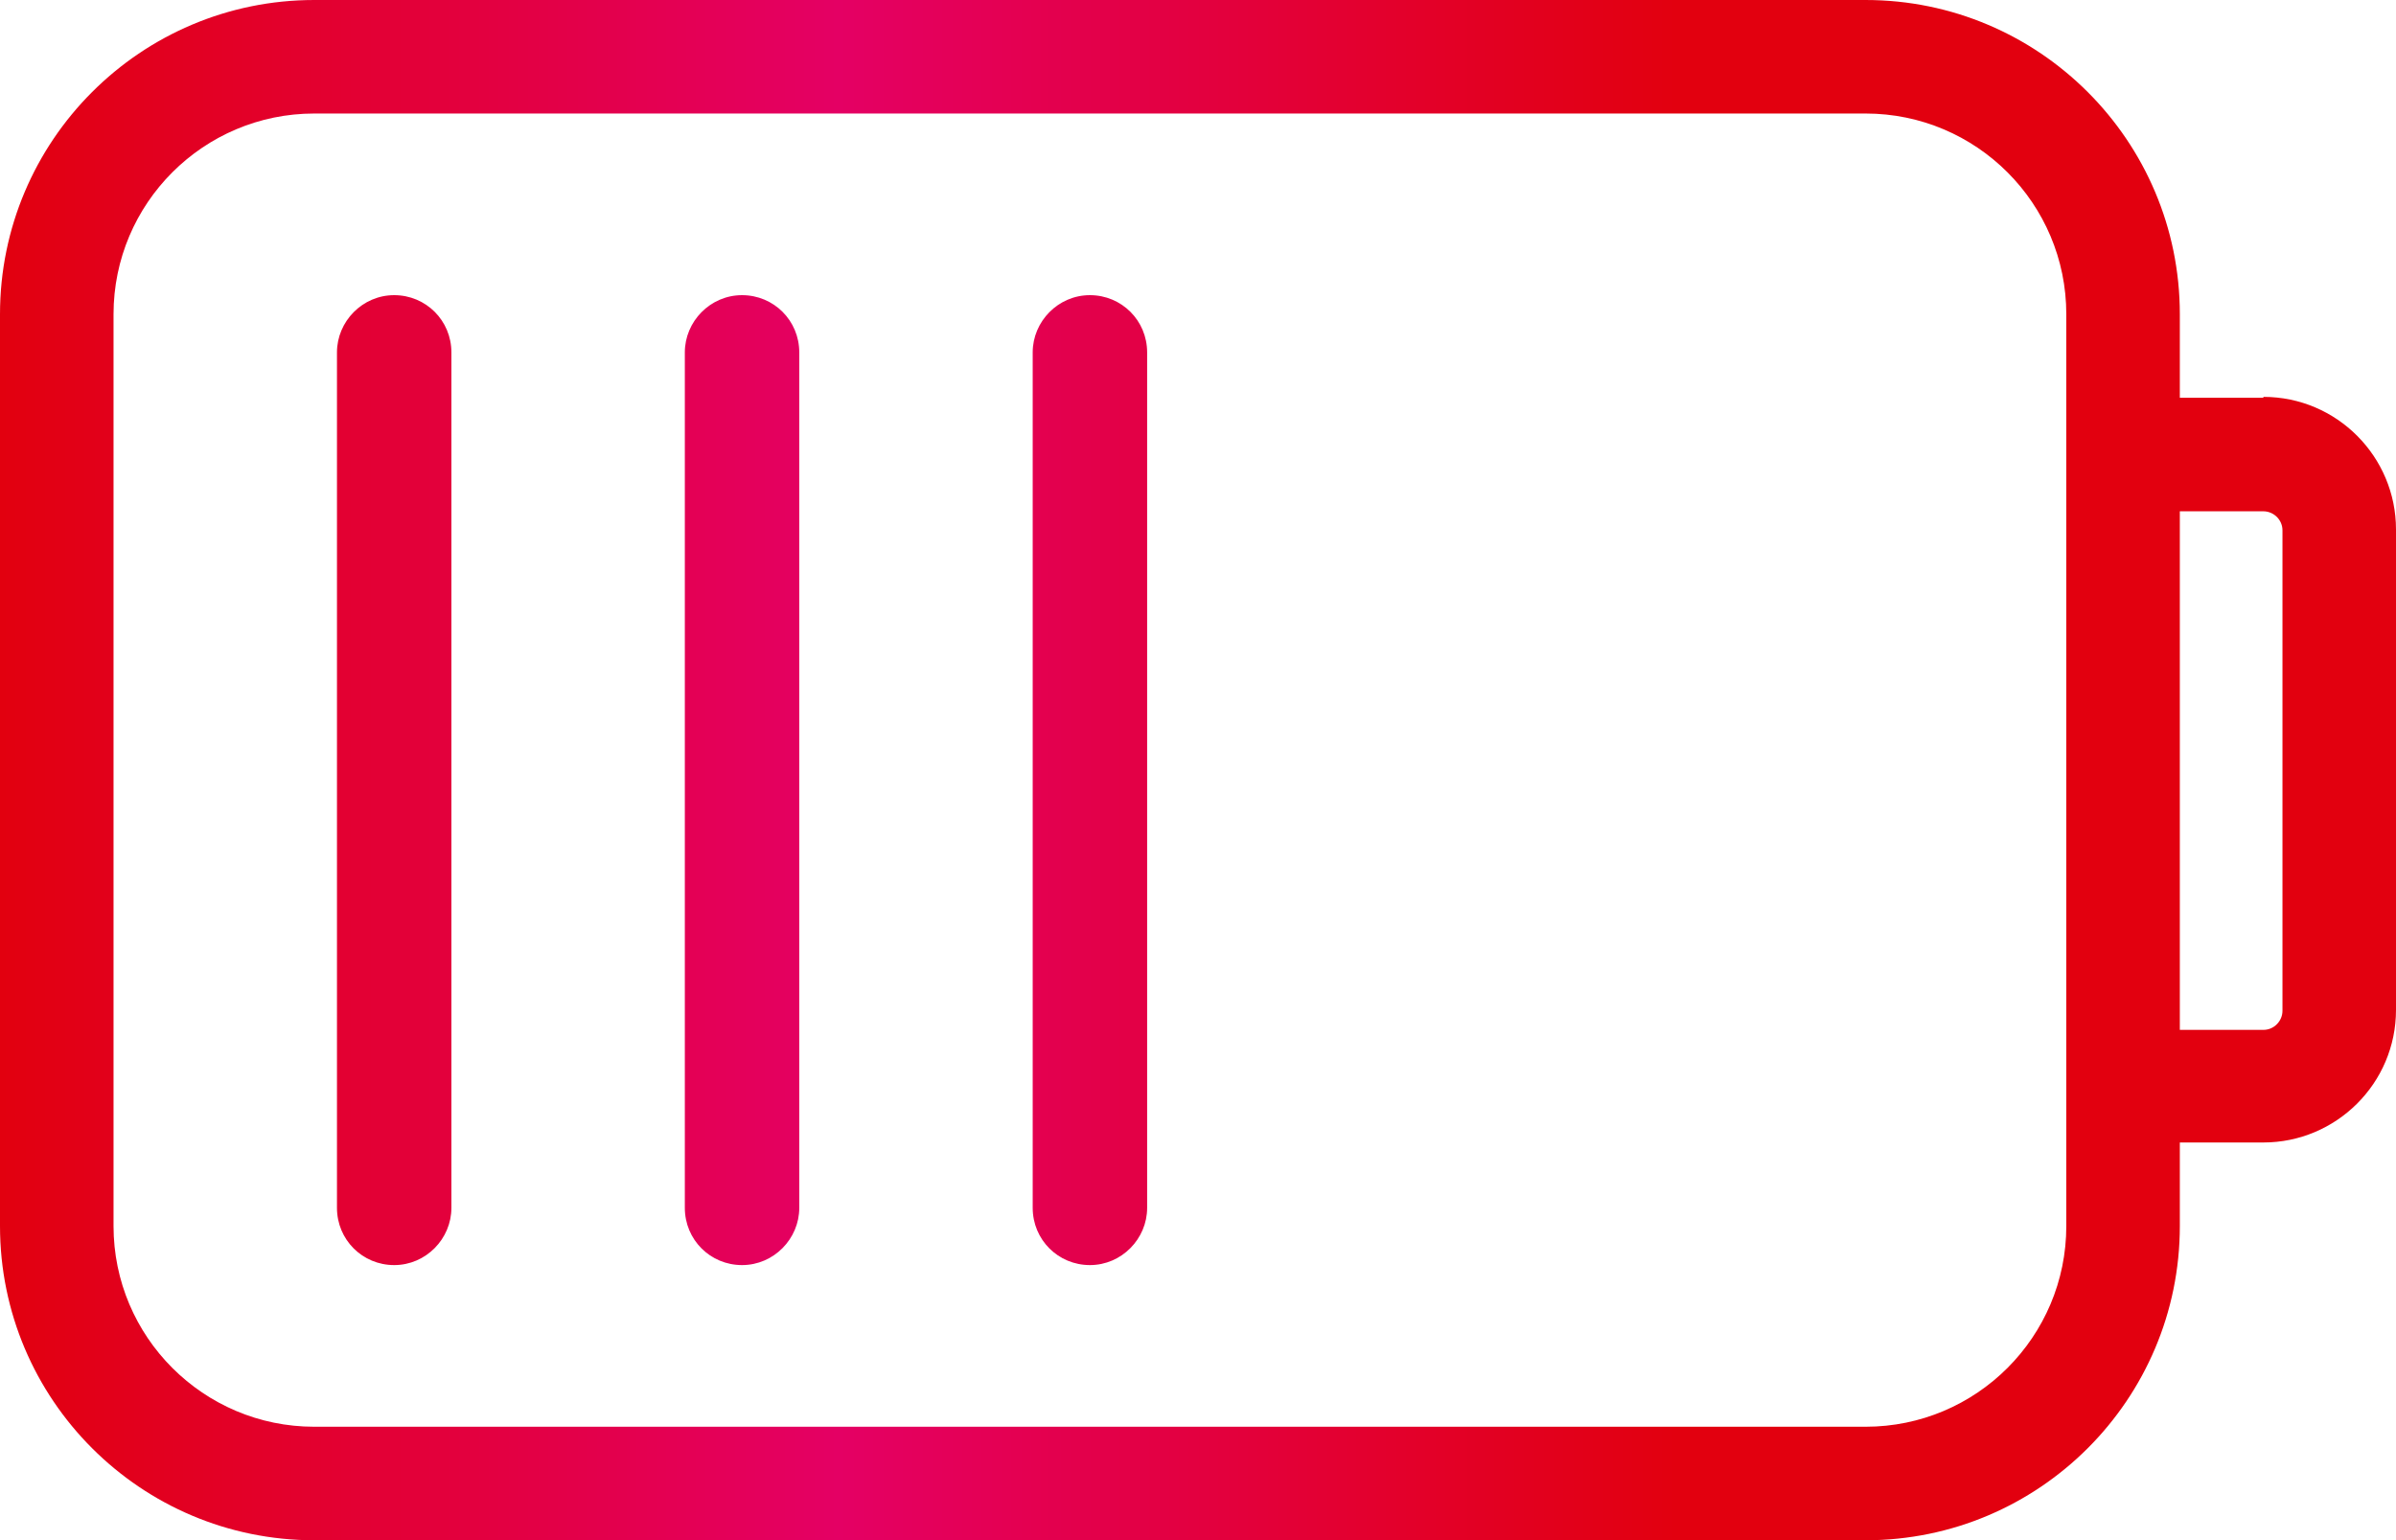 <?xml version="1.0" encoding="UTF-8"?><svg xmlns="http://www.w3.org/2000/svg" xmlns:xlink="http://www.w3.org/1999/xlink" viewBox="0 0 26.38 16.96"><defs><style>.e{fill:url(#d);}</style><linearGradient id="d" x1="0" y1="8.48" x2="26.38" y2="8.48" gradientTransform="matrix(1, 0, 0, 1, 0, 0)" gradientUnits="userSpaceOnUse"><stop offset="0" stop-color="#e2000f"/><stop offset=".35" stop-color="#e40064"/><stop offset=".7" stop-color="#e2000f"/></linearGradient></defs><g id="a"/><g id="b"><g id="c"><path class="e" d="M24.92,4.38h-.92v-.92c0-1.91-1.55-3.46-3.46-3.46H3.46C1.55,0,0,1.55,0,3.46V13.5c0,1.91,1.55,3.46,3.46,3.46H20.54c1.91,0,3.46-1.55,3.46-3.46v-.92h.92c.8,0,1.46-.65,1.46-1.46V5.83c0-.8-.65-1.46-1.46-1.46Zm-2.17,9.12c0,1.22-.99,2.21-2.21,2.21H3.46c-1.22,0-2.21-.99-2.21-2.21V3.46c0-1.22,.99-2.21,2.21-2.21H20.54c1.22,0,2.21,.99,2.21,2.21V13.5Zm2.38-2.37c0,.11-.09,.21-.21,.21h-.92V5.63h.92c.11,0,.21,.09,.21,.21v5.29ZM4.97,3.88V13.3c0,.34-.28,.63-.63,.63s-.63-.28-.63-.63V3.88c0-.34,.28-.63,.63-.63s.63,.28,.63,.63Zm3.83,0V13.3c0,.34-.28,.63-.63,.63s-.63-.28-.63-.63V3.88c0-.34,.28-.63,.63-.63s.63,.28,.63,.63Zm3.83,0V13.3c0,.34-.28,.63-.63,.63s-.63-.28-.63-.63V3.88c0-.34,.28-.63,.63-.63s.63,.28,.63,.63Z"/></g></g></svg>